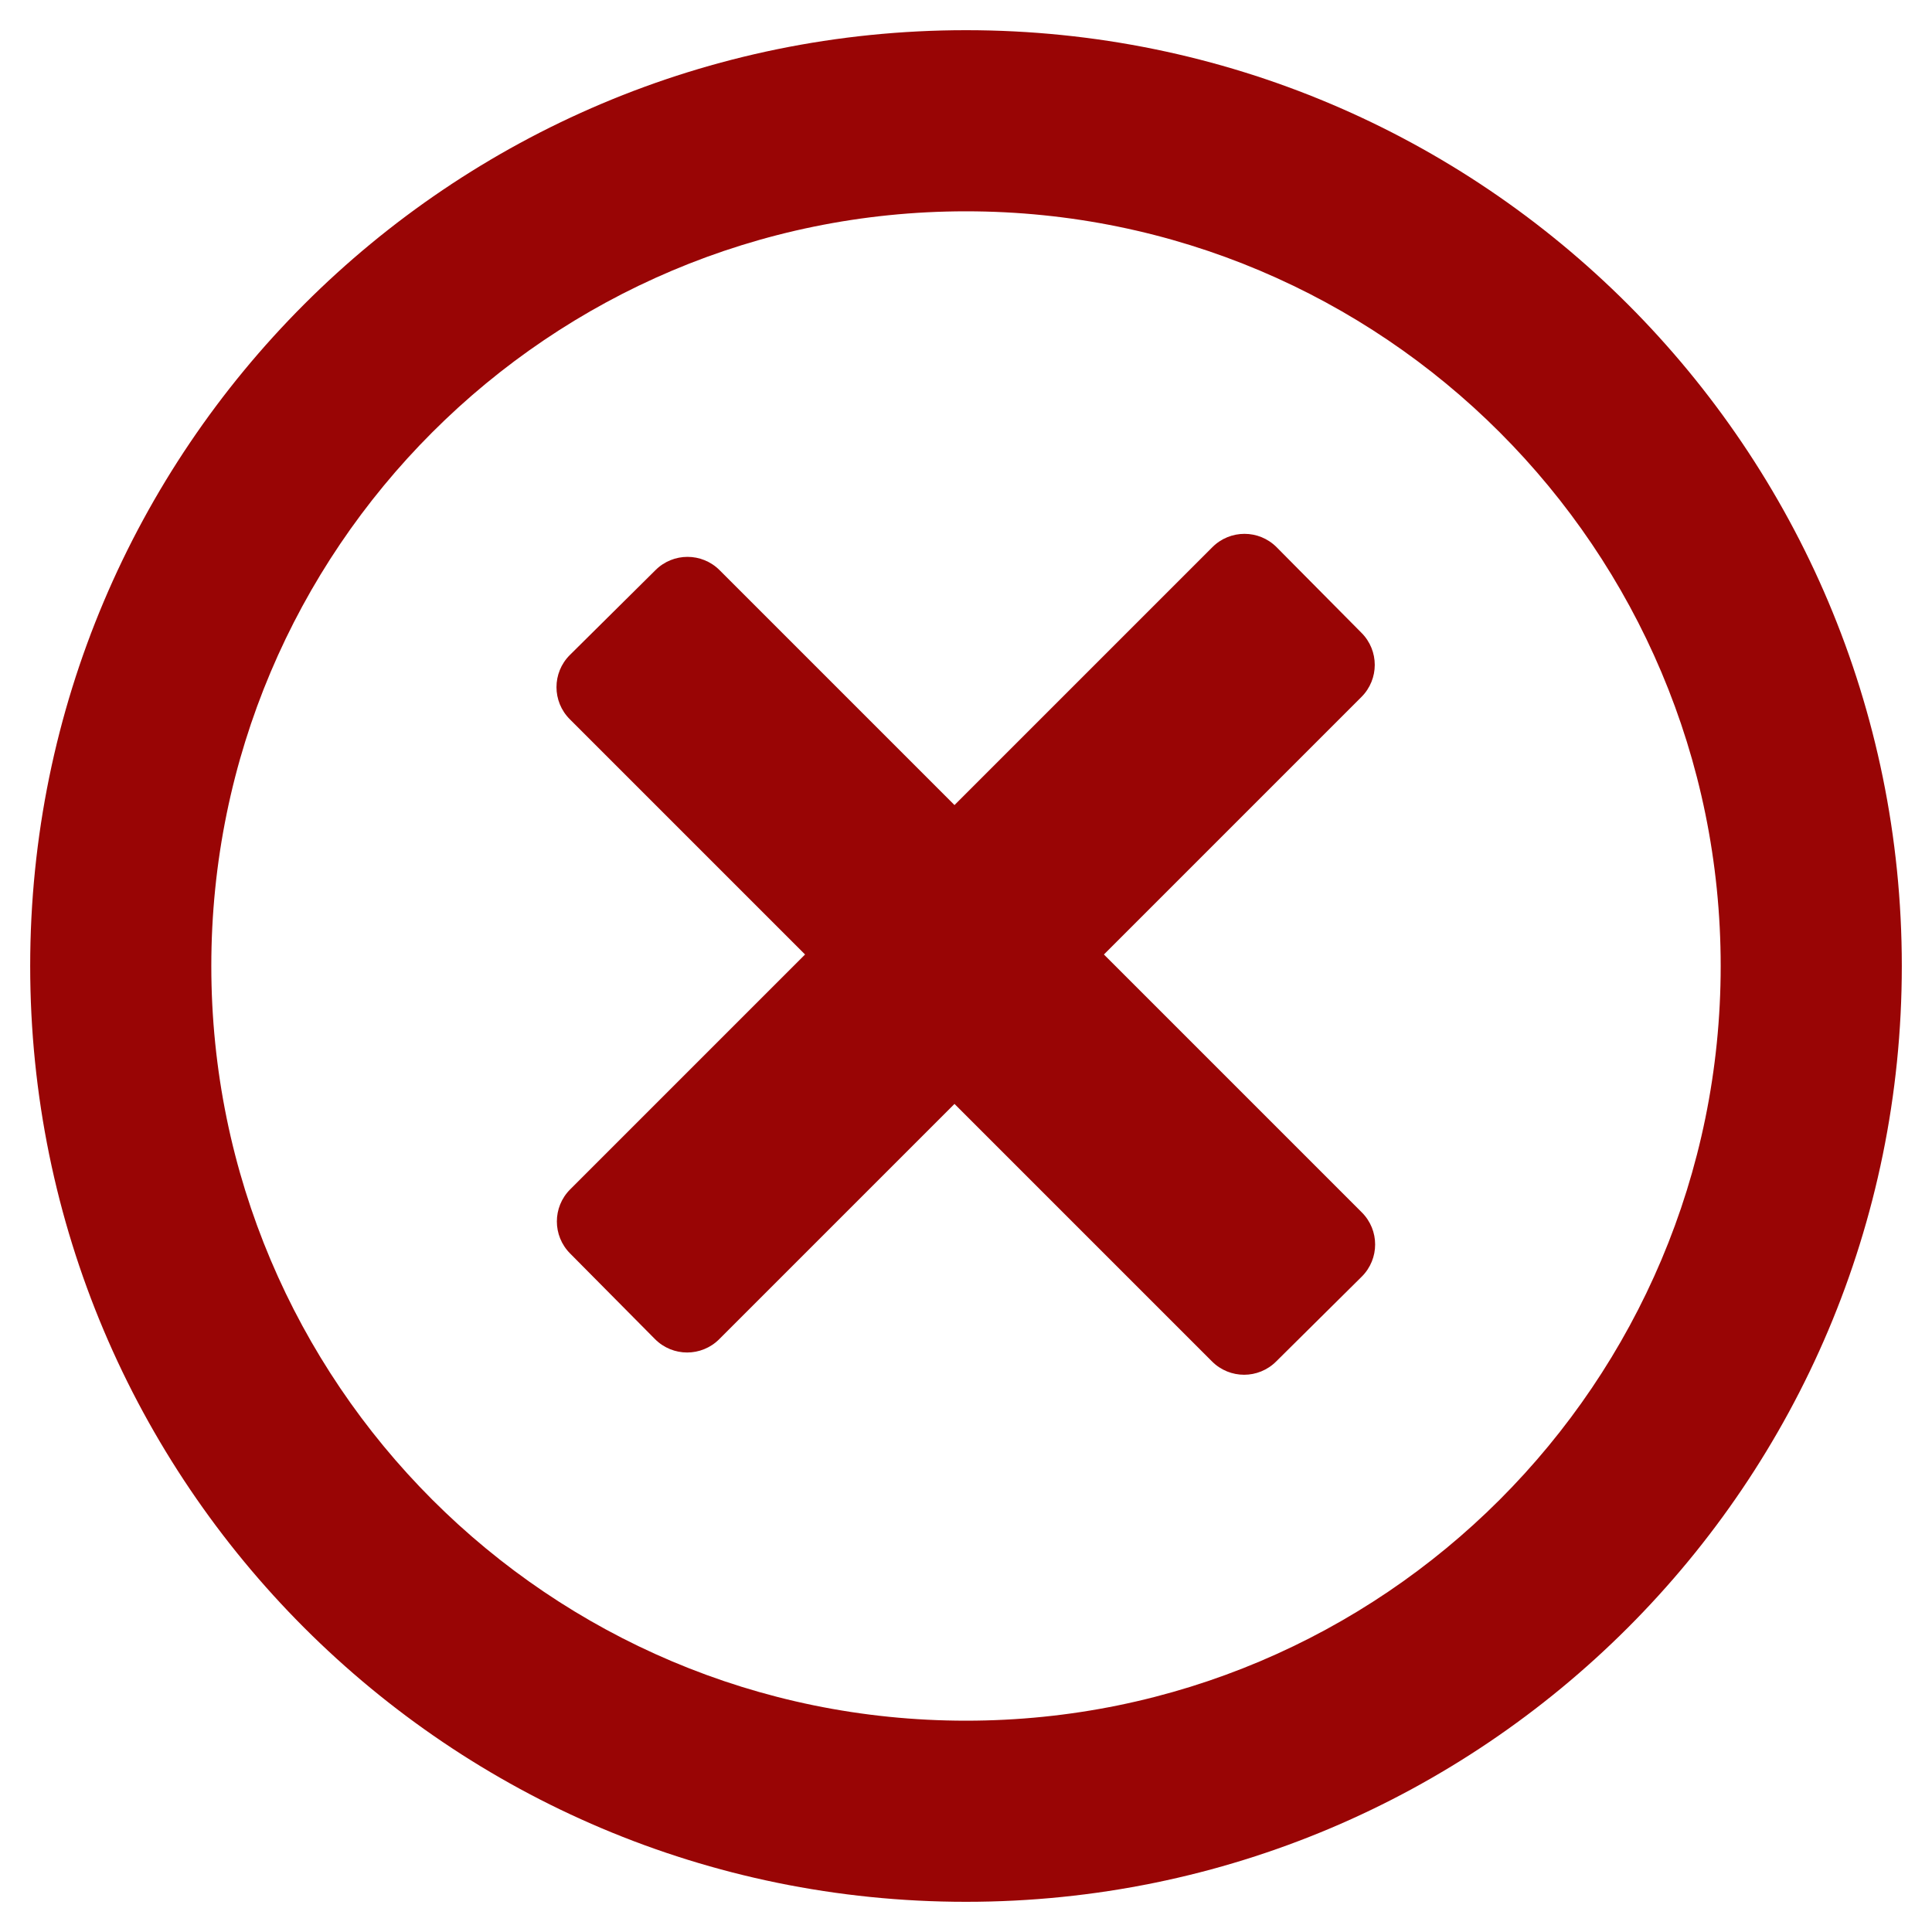 <?xml version="1.0" encoding="UTF-8"?>
<svg id="Layer_1" xmlns="http://www.w3.org/2000/svg" version="1.1" viewBox="0 0 512 512">
  <!-- Generator: Adobe Illustrator 29.0.1, SVG Export Plug-In . SVG Version: 2.1.0 Build 192)  -->
  <defs>
    <style>
      .st0 {
        fill: #990505;
      }
    </style>
  </defs>
  <path class="st0" d="M256,8C119,8,8,119,8,256s111,248,248,248,248-111,248-248S393,8,256,8ZM256,56c110.5,0,200,89.5,200,200s-89.5,200-200,200S56,366.5,56,256,145.5,56,256,56M360.8,184.7c4.7-4.7,4.7-12.3,0-17h0l-22.5-22.7c-4.7-4.7-12.3-4.7-17,0l-170.2,170.2c-4.7,4.7-4.7,12.3,0,17h0l22.5,22.7c4.7,4.7,12.3,4.7,17,0l170.2-170.2ZM321.2,360.8c4.7,4.7,12.3,4.7,17,0h0s22.7-22.5,22.7-22.5c4.7-4.7,4.7-12.3,0-17l-170.2-170.2c-4.7-4.7-12.3-4.7-17,0h0s-22.7,22.5-22.7,22.5c-4.7,4.7-4.7,12.3,0,17l170.2,170.2Z"/>
</svg>